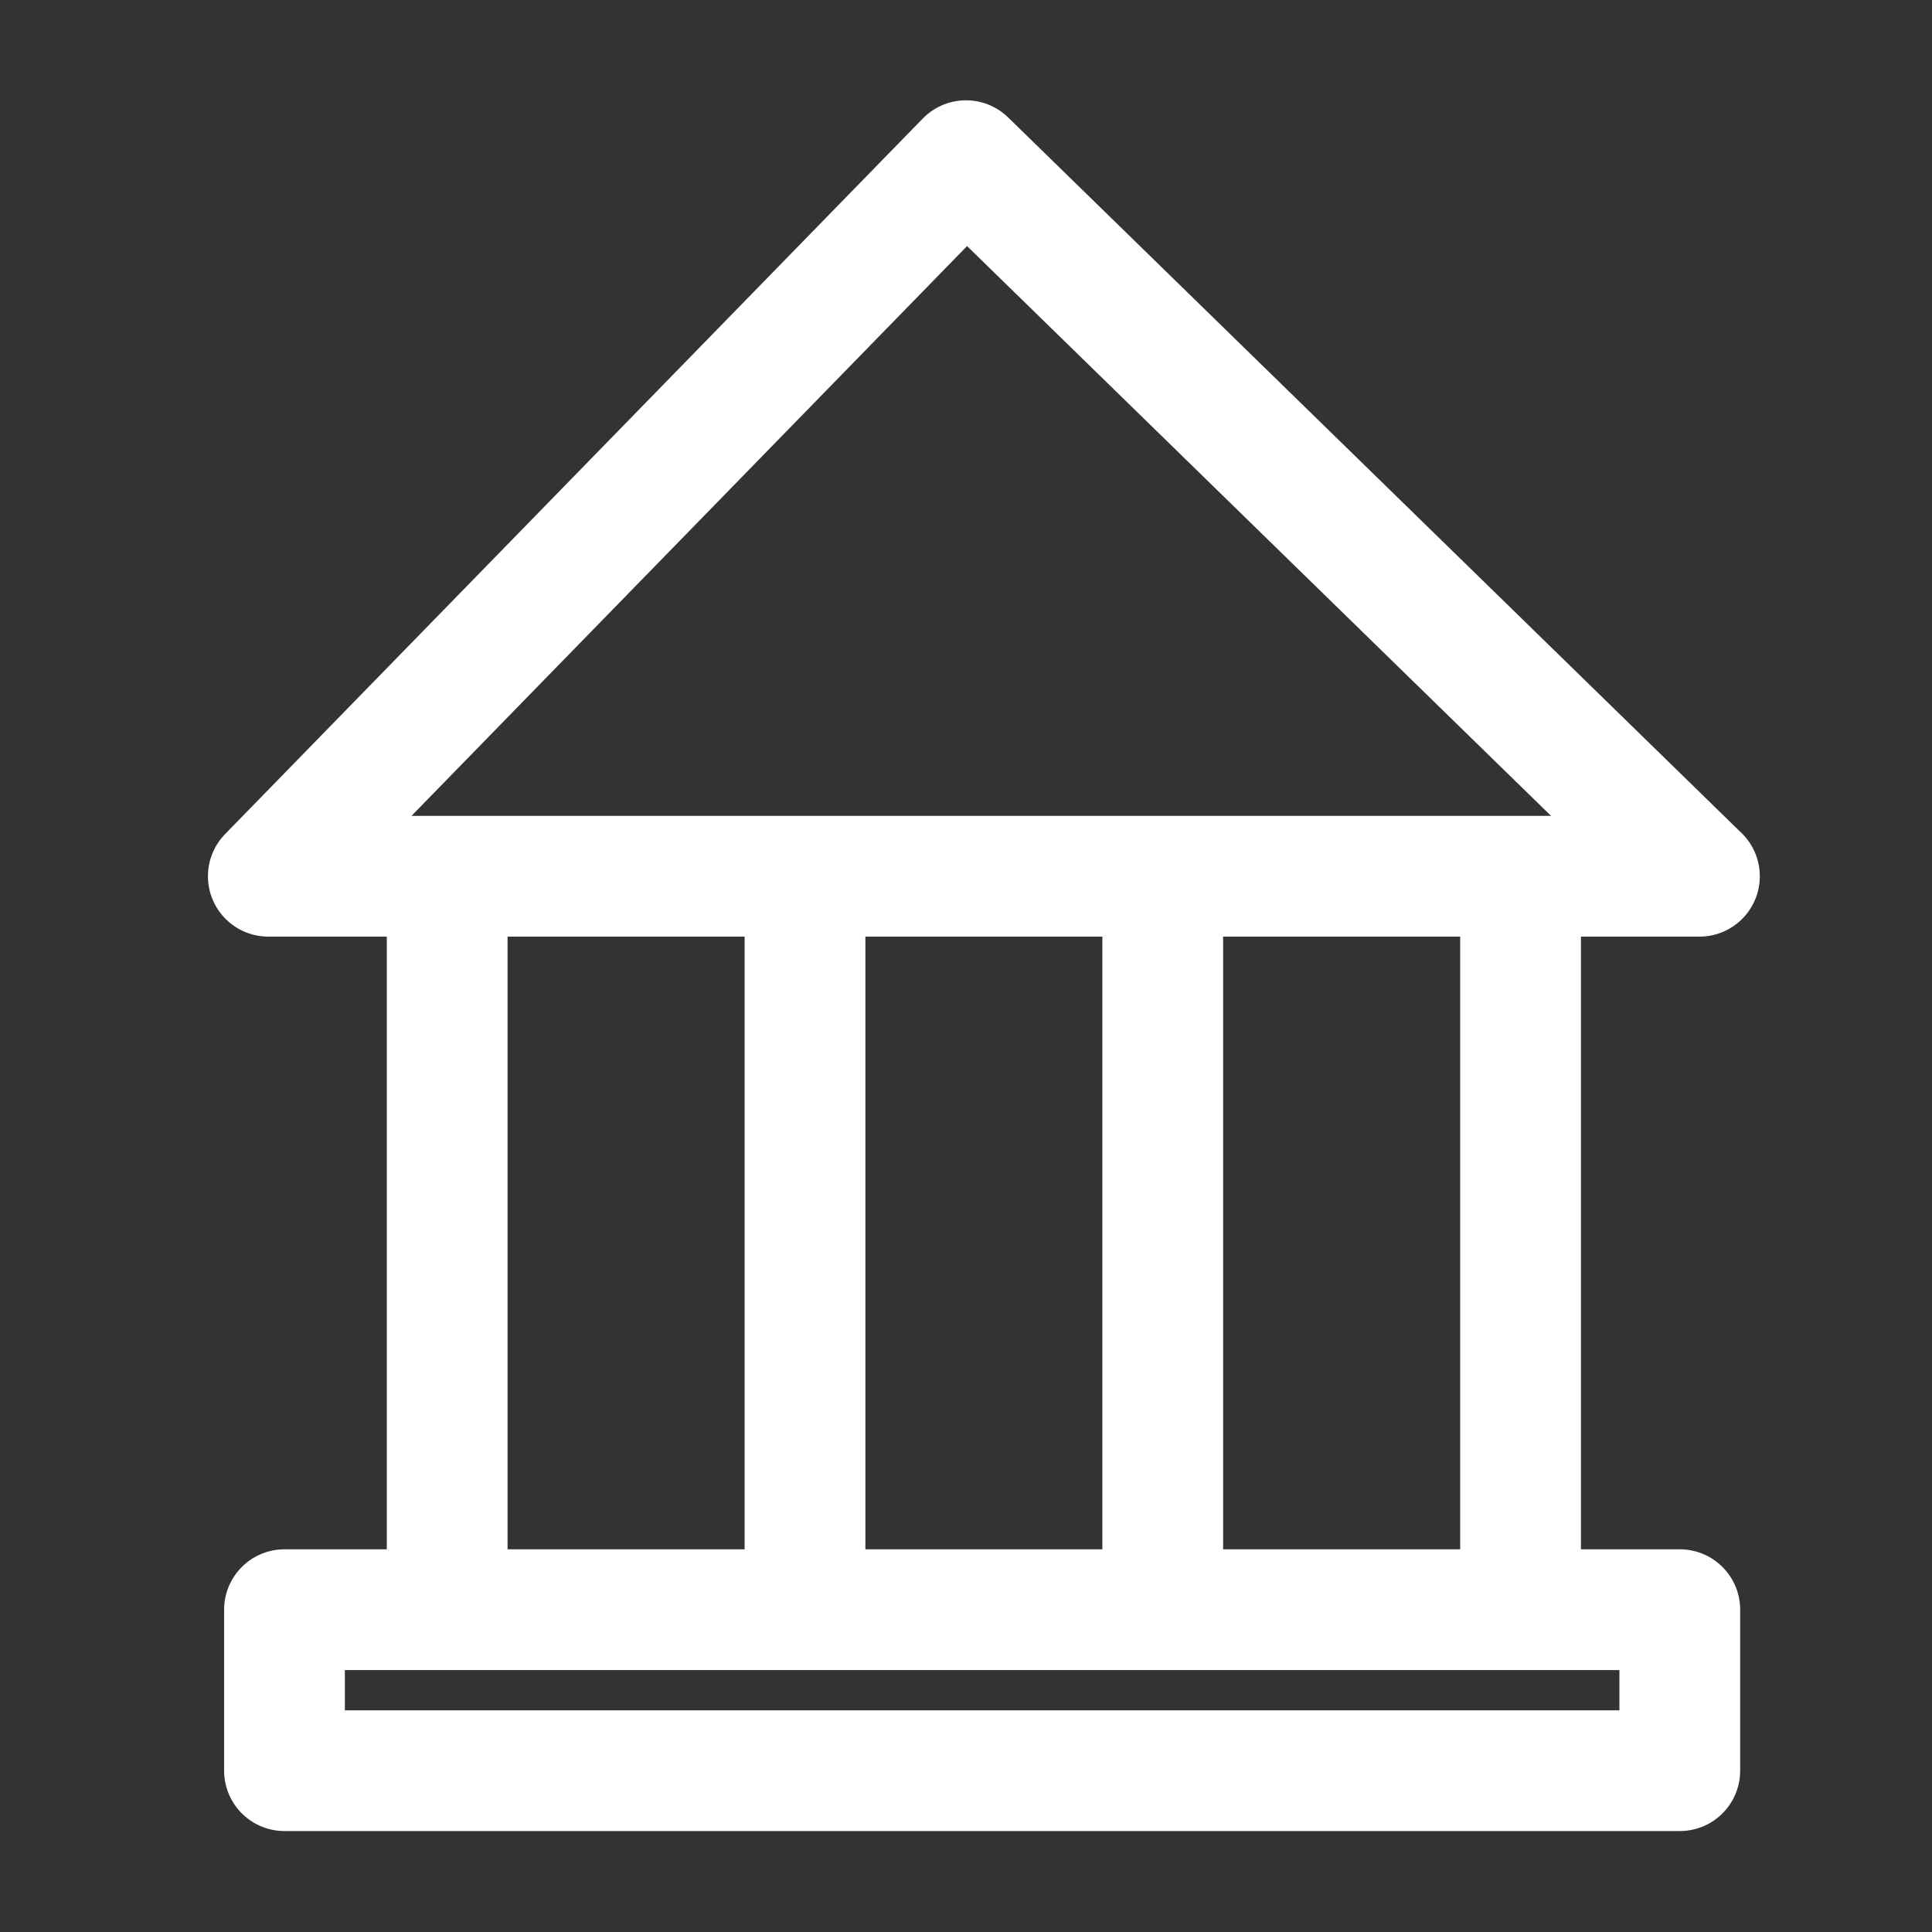 <svg xmlns="http://www.w3.org/2000/svg" width="24" height="24" fill="none"><rect width="100%" height="100%" fill="#333333" stroke="none"/><path stroke="#fff" stroke-linecap="round" stroke-linejoin="round" stroke-width="1.5" d="M10 19.996v-9m4.444 9v-9m4.445 9v-9m2.221-.111L12 1.996l-8.667 8.889h17.778Zm-.244 9.111H3.534v2h17.333v-2Zm-15.311 0v-9"/></svg>